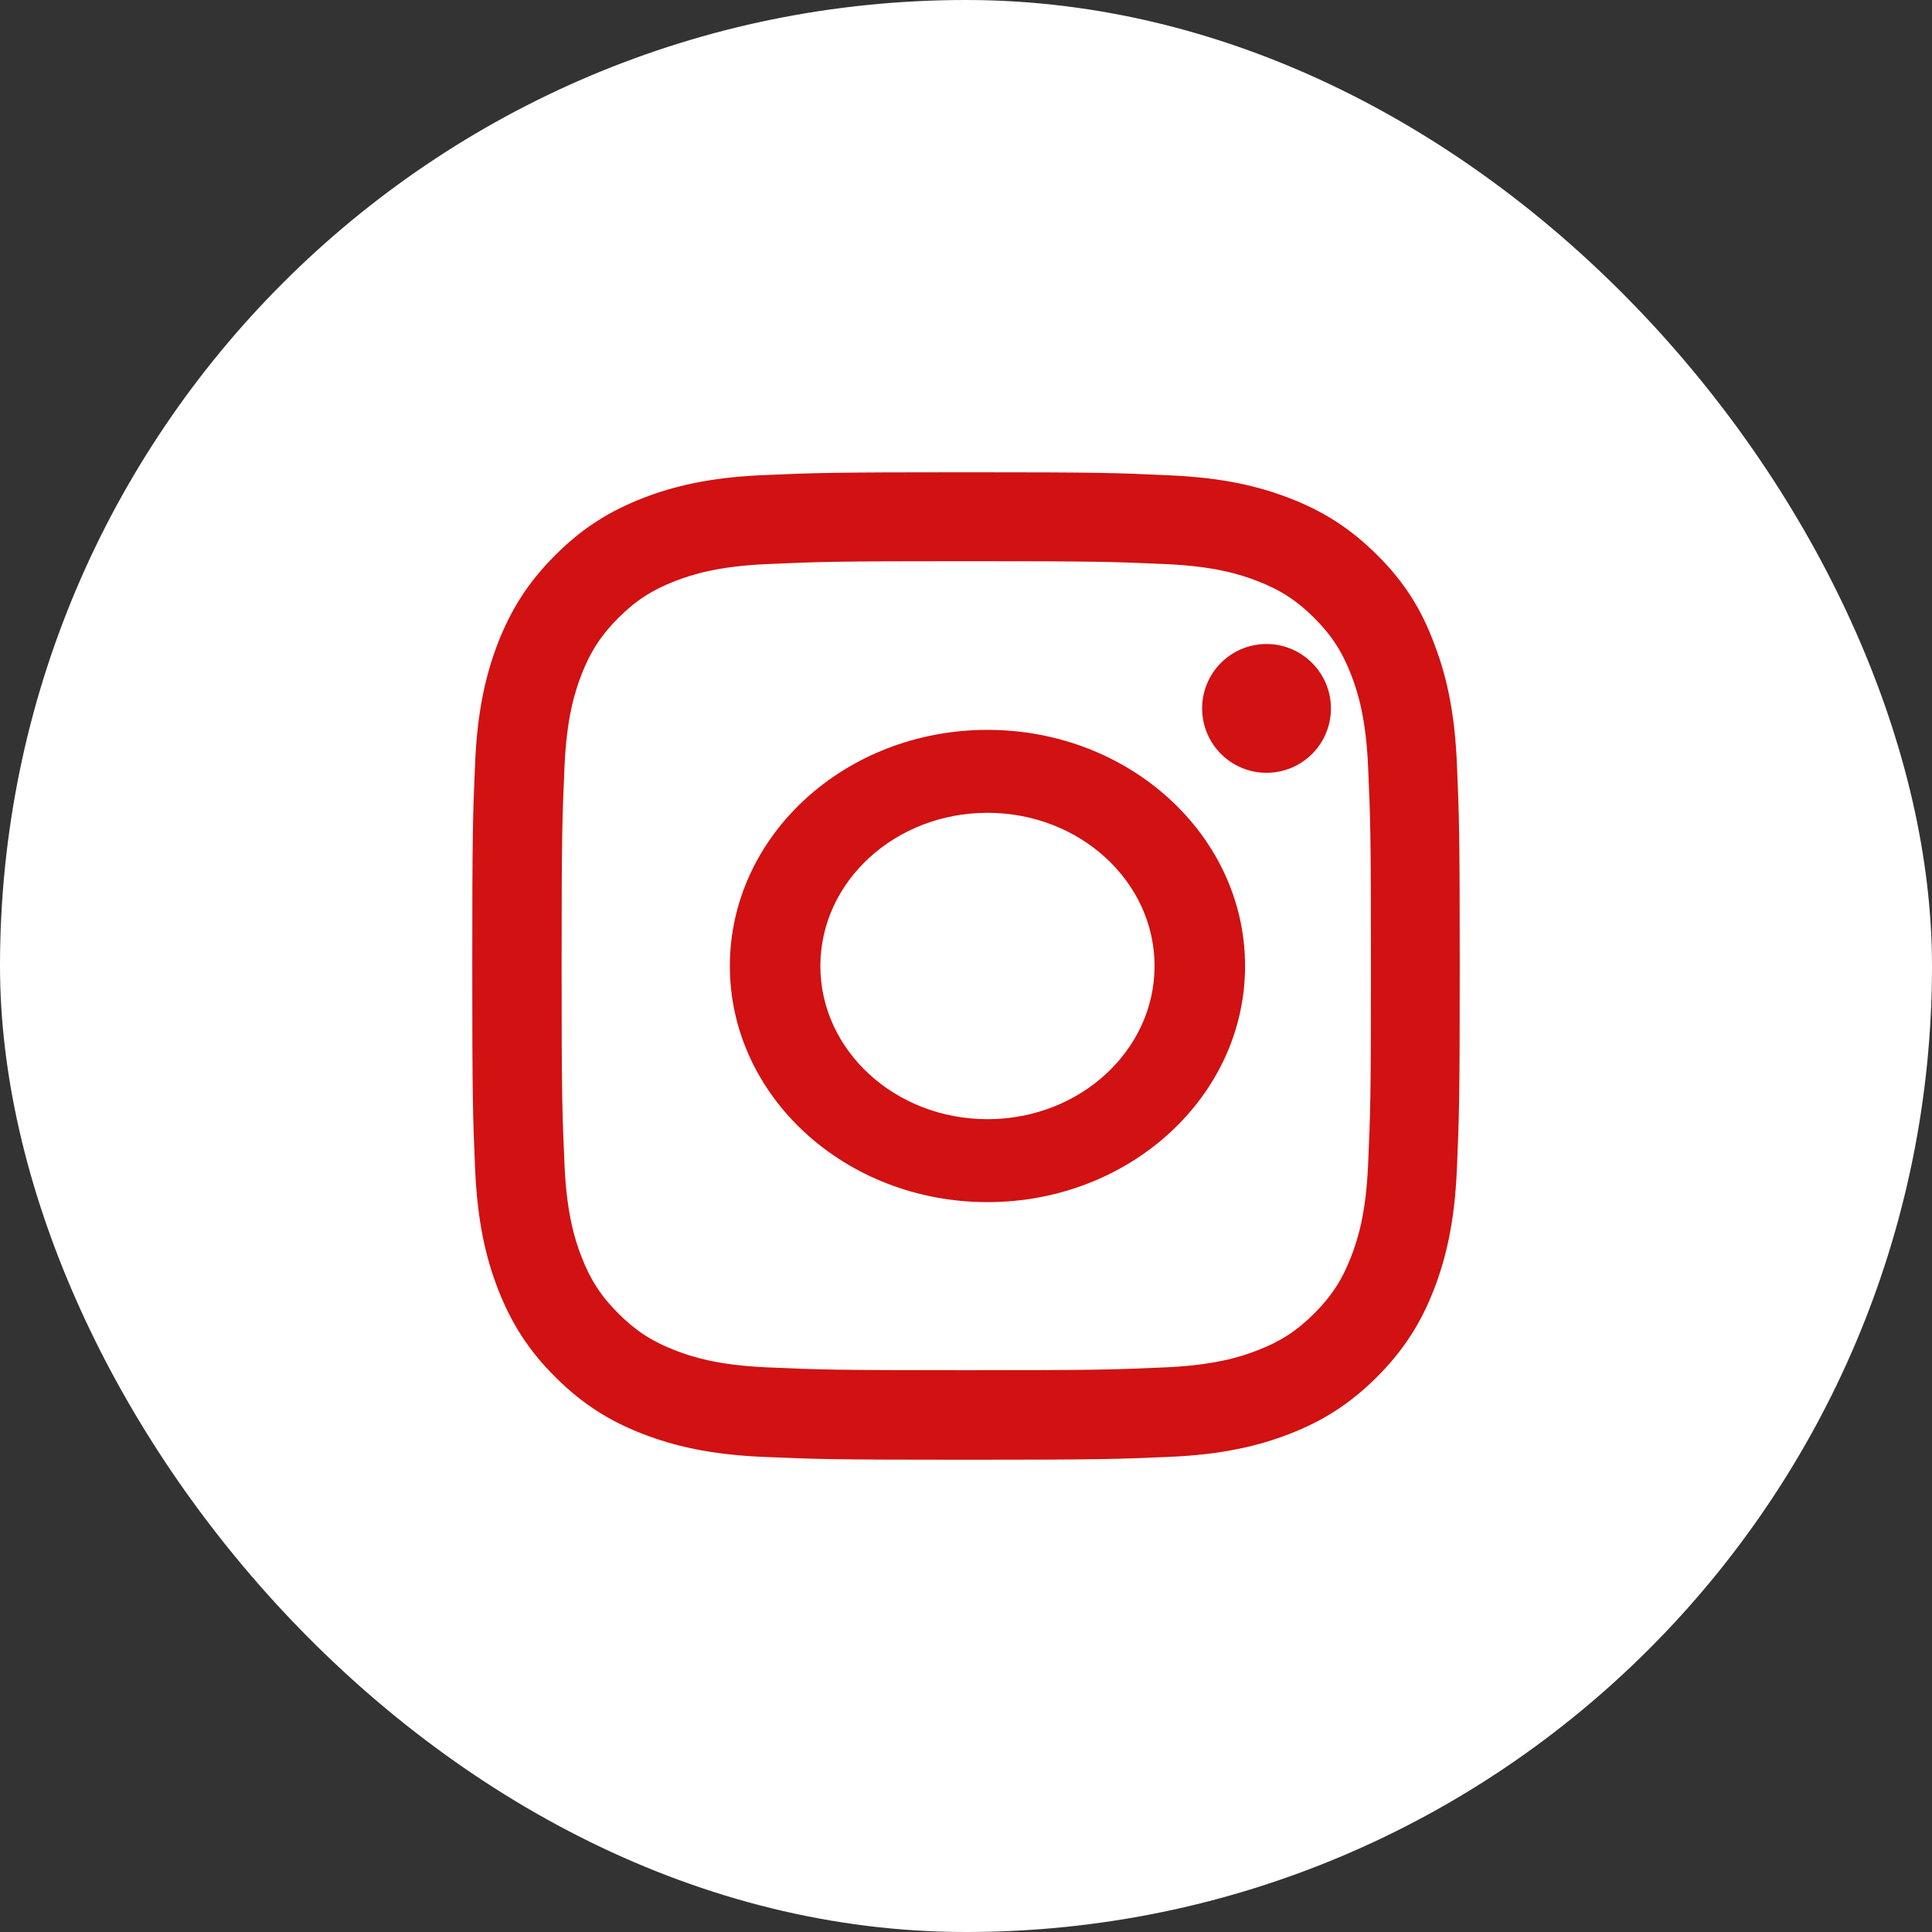 <svg width="45" height="45" viewBox="0 0 45 45" fill="none" xmlns="http://www.w3.org/2000/svg">
<rect x="0" y="0" width="45" height="45" fill="#333333" stroke="none"/>
<rect width="45" height="45" rx="22.5" fill="white"/>
<path d="M22.507 13.071C25.581 13.071 25.945 13.085 27.154 13.139C28.278 13.188 28.885 13.377 29.289 13.534C29.824 13.741 30.211 13.992 30.611 14.392C31.015 14.797 31.263 15.179 31.469 15.713C31.627 16.118 31.816 16.729 31.865 17.847C31.919 19.061 31.932 19.424 31.932 22.493C31.932 25.567 31.919 25.93 31.865 27.139C31.816 28.262 31.627 28.869 31.469 29.273C31.263 29.808 31.011 30.194 30.611 30.594C30.206 30.999 29.824 31.246 29.289 31.452C28.885 31.61 28.274 31.798 27.154 31.848C25.941 31.902 25.577 31.915 22.507 31.915C19.432 31.915 19.068 31.902 17.859 31.848C16.735 31.798 16.129 31.61 15.724 31.452C15.189 31.246 14.803 30.994 14.403 30.594C13.998 30.19 13.751 29.808 13.544 29.273C13.387 28.869 13.198 28.258 13.149 27.139C13.095 25.926 13.081 25.562 13.081 22.493C13.081 19.42 13.095 19.056 13.149 17.847C13.198 16.724 13.387 16.118 13.544 15.713C13.751 15.179 14.002 14.792 14.403 14.392C14.807 13.988 15.189 13.741 15.724 13.534C16.129 13.377 16.74 13.188 17.859 13.139C19.068 13.085 19.432 13.071 22.507 13.071ZM22.507 11C19.383 11 18.992 11.014 17.765 11.067C16.542 11.121 15.702 11.319 14.973 11.602C14.214 11.899 13.571 12.29 12.933 12.932C12.29 13.57 11.899 14.213 11.602 14.967C11.319 15.7 11.121 16.535 11.067 17.758C11.014 18.989 11 19.38 11 22.502C11 25.625 11.014 26.016 11.067 27.242C11.121 28.465 11.319 29.305 11.602 30.033C11.899 30.792 12.29 31.434 12.933 32.072C13.571 32.711 14.214 33.106 14.969 33.398C15.702 33.681 16.538 33.879 17.76 33.933C18.987 33.986 19.378 34 22.502 34C25.626 34 26.017 33.986 27.244 33.933C28.467 33.879 29.307 33.681 30.036 33.398C30.791 33.106 31.433 32.711 32.072 32.072C32.71 31.434 33.105 30.792 33.398 30.037C33.681 29.305 33.879 28.469 33.933 27.247C33.986 26.02 34 25.629 34 22.507C34 19.384 33.986 18.993 33.933 17.767C33.879 16.544 33.681 15.704 33.398 14.976C33.114 14.213 32.724 13.57 32.081 12.932C31.442 12.294 30.8 11.899 30.045 11.607C29.312 11.323 28.476 11.126 27.253 11.072C26.022 11.014 25.631 11 22.507 11Z" fill="#D11112"/>
<path d="M23 17C19.688 17 17 19.463 17 22.5C17 25.537 19.688 28 23 28C26.312 28 29 25.537 29 22.5C29 19.463 26.312 17 23 17ZM23 26.068C20.851 26.068 19.108 24.47 19.108 22.5C19.108 20.53 20.851 18.932 23 18.932C25.149 18.932 26.892 20.53 26.892 22.5C26.892 24.47 25.149 26.068 23 26.068Z" fill="#D11112"/>
<path d="M31 16.5C31 17.331 30.326 18 29.5 18C28.669 18 28 17.326 28 16.5C28 15.669 28.674 15 29.5 15C30.326 15 31 15.674 31 16.5Z" fill="#D11112"/>
</svg>
